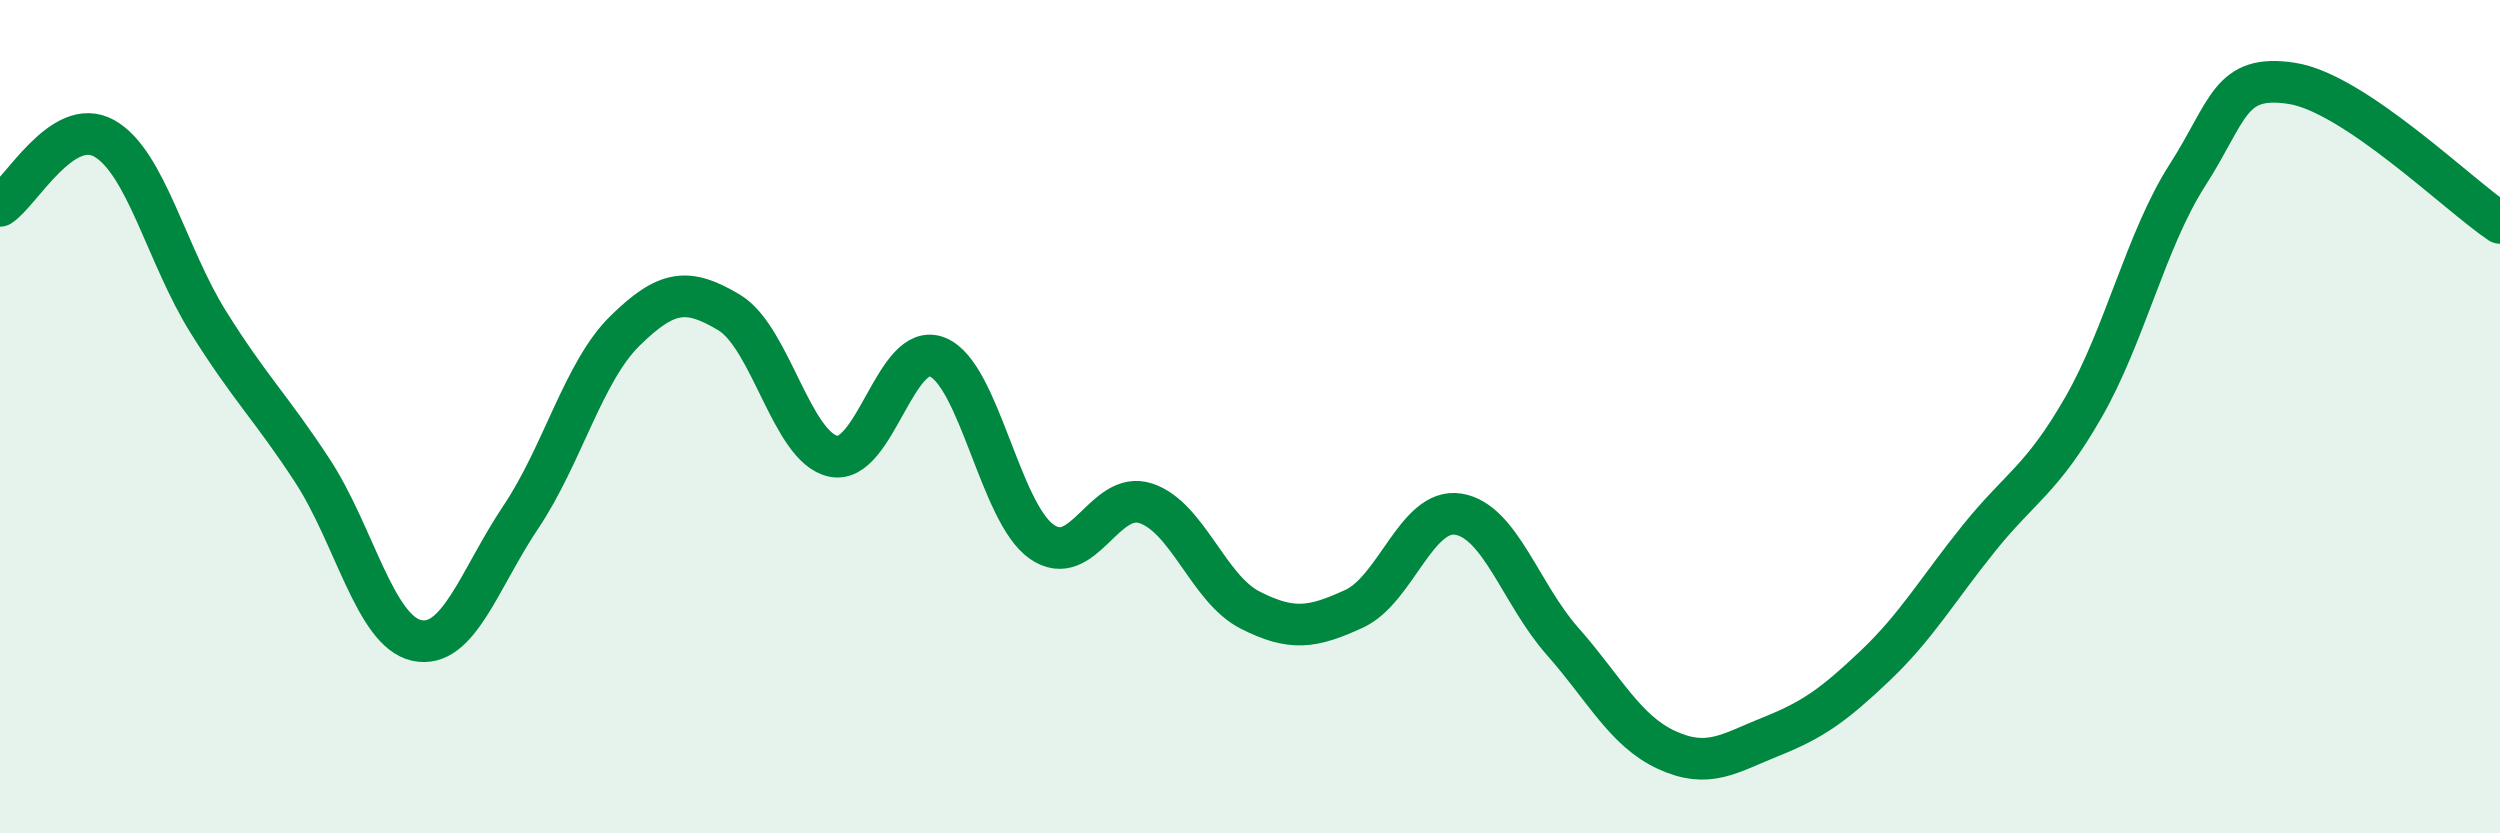 
    <svg width="60" height="20" viewBox="0 0 60 20" xmlns="http://www.w3.org/2000/svg">
      <path
        d="M 0,4.94 C 0.5,4.62 1.5,2.76 2.5,3.32 C 3.5,3.88 4,6.13 5,7.73 C 6,9.33 6.5,9.77 7.5,11.3 C 8.5,12.83 9,15.15 10,15.37 C 11,15.59 11.5,13.9 12.5,12.41 C 13.5,10.92 14,8.92 15,7.94 C 16,6.96 16.5,6.9 17.5,7.5 C 18.5,8.1 19,10.74 20,10.95 C 21,11.16 21.5,8.16 22.5,8.57 C 23.5,8.98 24,12.3 25,13 C 26,13.7 26.5,11.75 27.5,12.08 C 28.5,12.41 29,14.13 30,14.64 C 31,15.15 31.5,15.07 32.5,14.61 C 33.5,14.15 34,12.18 35,12.34 C 36,12.5 36.5,14.26 37.5,15.39 C 38.5,16.52 39,17.54 40,18 C 41,18.46 41.5,18.08 42.5,17.68 C 43.5,17.28 44,16.93 45,15.98 C 46,15.03 46.5,14.15 47.5,12.91 C 48.5,11.67 49,11.52 50,9.78 C 51,8.04 51.5,5.76 52.5,4.2 C 53.5,2.64 53.5,1.77 55,2 C 56.5,2.23 59,4.68 60,5.35L60 20L0 20Z"
        fill="#008740"
        opacity="0.1"
        stroke-linecap="round"
        stroke-linejoin="round"
      />
      <path
        d="M 0,4.94 C 0.5,4.62 1.5,2.76 2.5,3.32 C 3.5,3.88 4,6.13 5,7.73 C 6,9.33 6.5,9.77 7.5,11.3 C 8.5,12.83 9,15.15 10,15.37 C 11,15.59 11.5,13.9 12.5,12.41 C 13.5,10.92 14,8.92 15,7.94 C 16,6.96 16.5,6.9 17.5,7.5 C 18.5,8.1 19,10.74 20,10.95 C 21,11.16 21.5,8.16 22.5,8.57 C 23.5,8.98 24,12.3 25,13 C 26,13.7 26.5,11.75 27.5,12.08 C 28.5,12.41 29,14.13 30,14.64 C 31,15.15 31.5,15.07 32.5,14.61 C 33.5,14.15 34,12.18 35,12.34 C 36,12.5 36.5,14.26 37.5,15.39 C 38.5,16.52 39,17.54 40,18 C 41,18.46 41.5,18.08 42.5,17.68 C 43.5,17.28 44,16.93 45,15.98 C 46,15.03 46.5,14.15 47.5,12.91 C 48.5,11.67 49,11.52 50,9.78 C 51,8.04 51.5,5.76 52.5,4.2 C 53.5,2.64 53.5,1.77 55,2 C 56.5,2.23 59,4.68 60,5.35"
        stroke="#008740"
        stroke-width="1"
        fill="none"
        stroke-linecap="round"
        stroke-linejoin="round"
      />
    </svg>
  